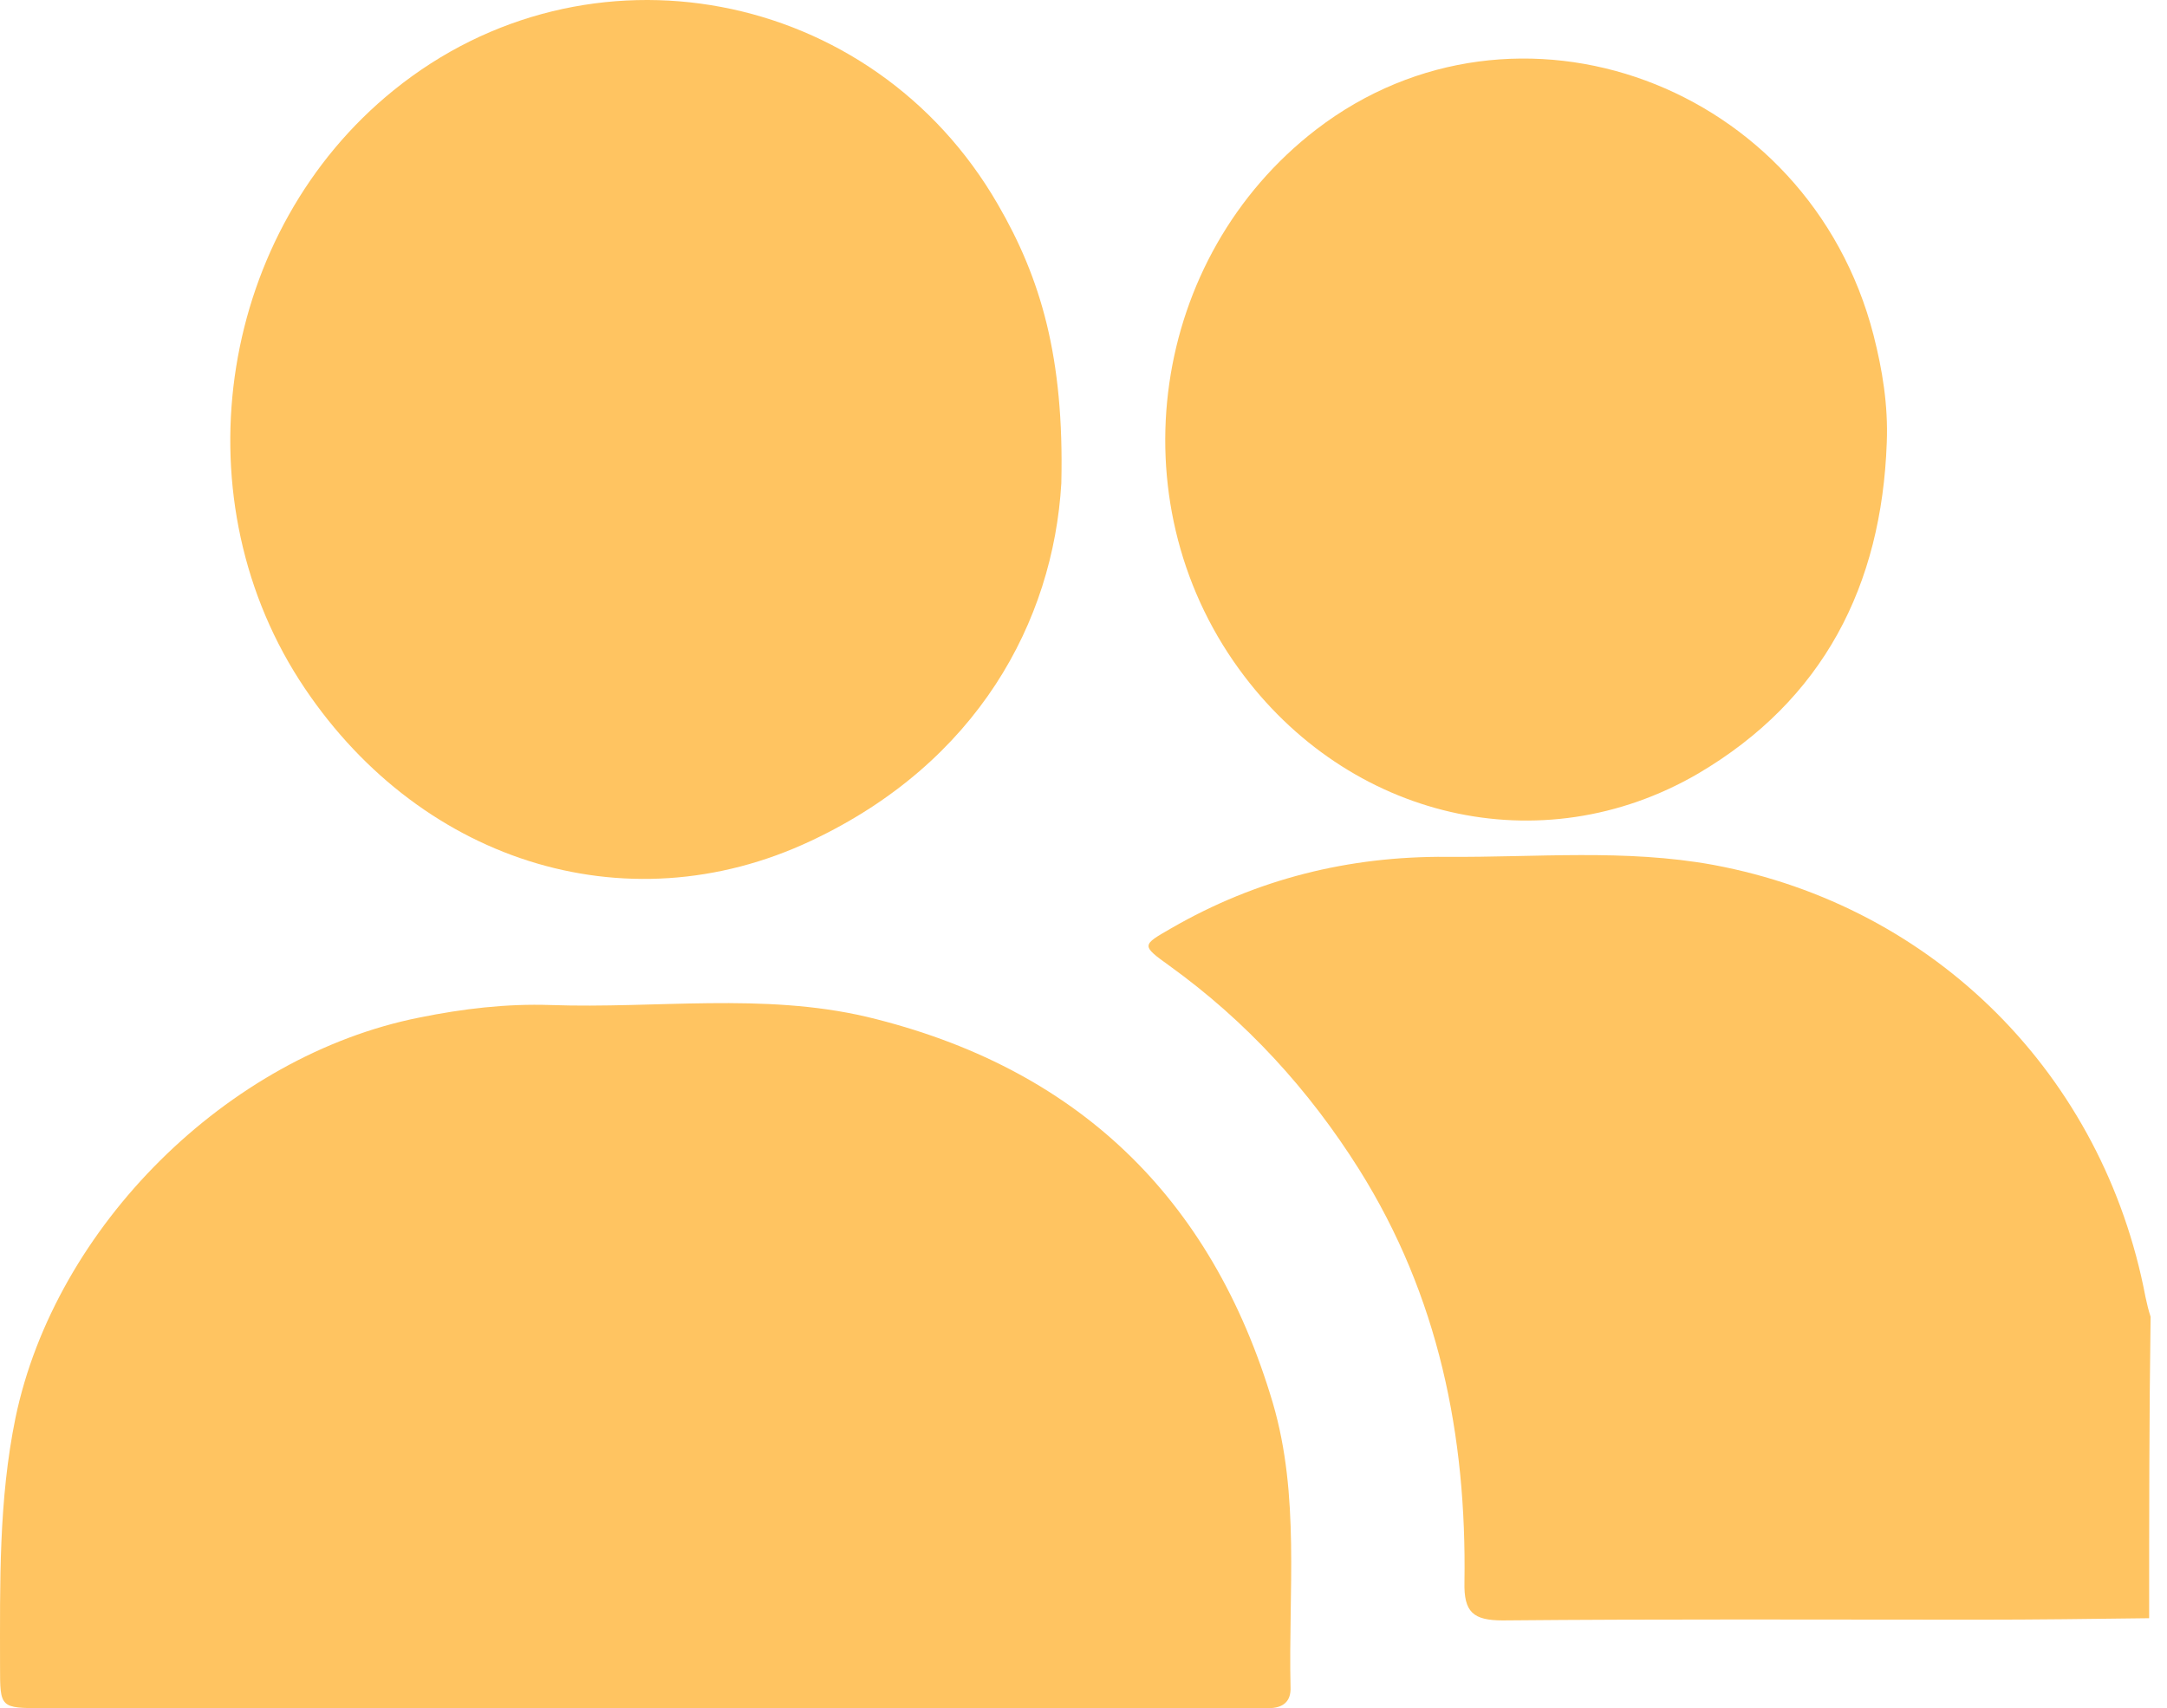 <svg width="104" height="82" viewBox="0 0 104 82" fill="none" xmlns="http://www.w3.org/2000/svg">
<path d="M103.143 77.683C100.419 77.718 97.695 77.754 94.972 77.754C87.367 77.754 79.727 77.718 72.123 77.789C70.708 77.789 70.248 77.4 70.283 75.949C70.389 68.908 69.045 62.221 65.225 56.135C62.82 52.314 59.813 49.023 56.135 46.37C54.755 45.379 54.791 45.379 56.206 44.565C60.309 42.194 64.73 41.098 69.434 41.133C73.714 41.168 77.994 40.744 82.239 41.522C92.885 43.504 100.95 51.642 102.966 62.256C103.036 62.575 103.107 62.893 103.213 63.212C103.143 68.094 103.143 72.871 103.143 77.683Z" fill="#FFC461"/>
<path d="M31.022 82.001C21.365 82.001 11.745 82.001 2.088 82.001C0.002 82.001 0.002 82.001 0.002 79.985C0.002 75.986 -0.069 72.024 0.744 68.061C2.654 58.897 10.896 50.688 20.127 48.848C22.214 48.424 24.301 48.176 26.423 48.247C31.481 48.424 36.61 47.645 41.597 48.813C51.643 51.219 58.151 57.446 61.087 67.353C62.395 71.811 61.83 76.411 61.936 80.975C61.971 81.683 61.582 82.001 60.874 82.001C60.415 82.001 59.919 82.001 59.46 82.001C50.016 82.001 40.501 82.001 31.022 82.001Z" fill="#FFC461"/>
<path d="M50.936 23.193C50.547 29.845 46.904 36.603 38.945 40.354C29.961 44.6 19.916 41.274 14.363 32.64C8.562 23.582 10.578 11.057 18.89 4.335C28.192 -3.202 41.881 -0.619 47.894 9.819C49.945 13.357 51.077 17.143 50.936 23.193Z" fill="#FFC461"/>
<path d="M90.551 21.25C90.304 28.114 87.509 33.599 81.496 37.137C73.962 41.524 64.695 39.331 59.46 32.113C53.553 23.975 55.216 12.334 63.174 6.213C72.76 -1.147 86.802 4.019 89.915 16.084C90.339 17.747 90.622 19.446 90.551 21.25Z" fill="#FFC461"/>
</svg>
